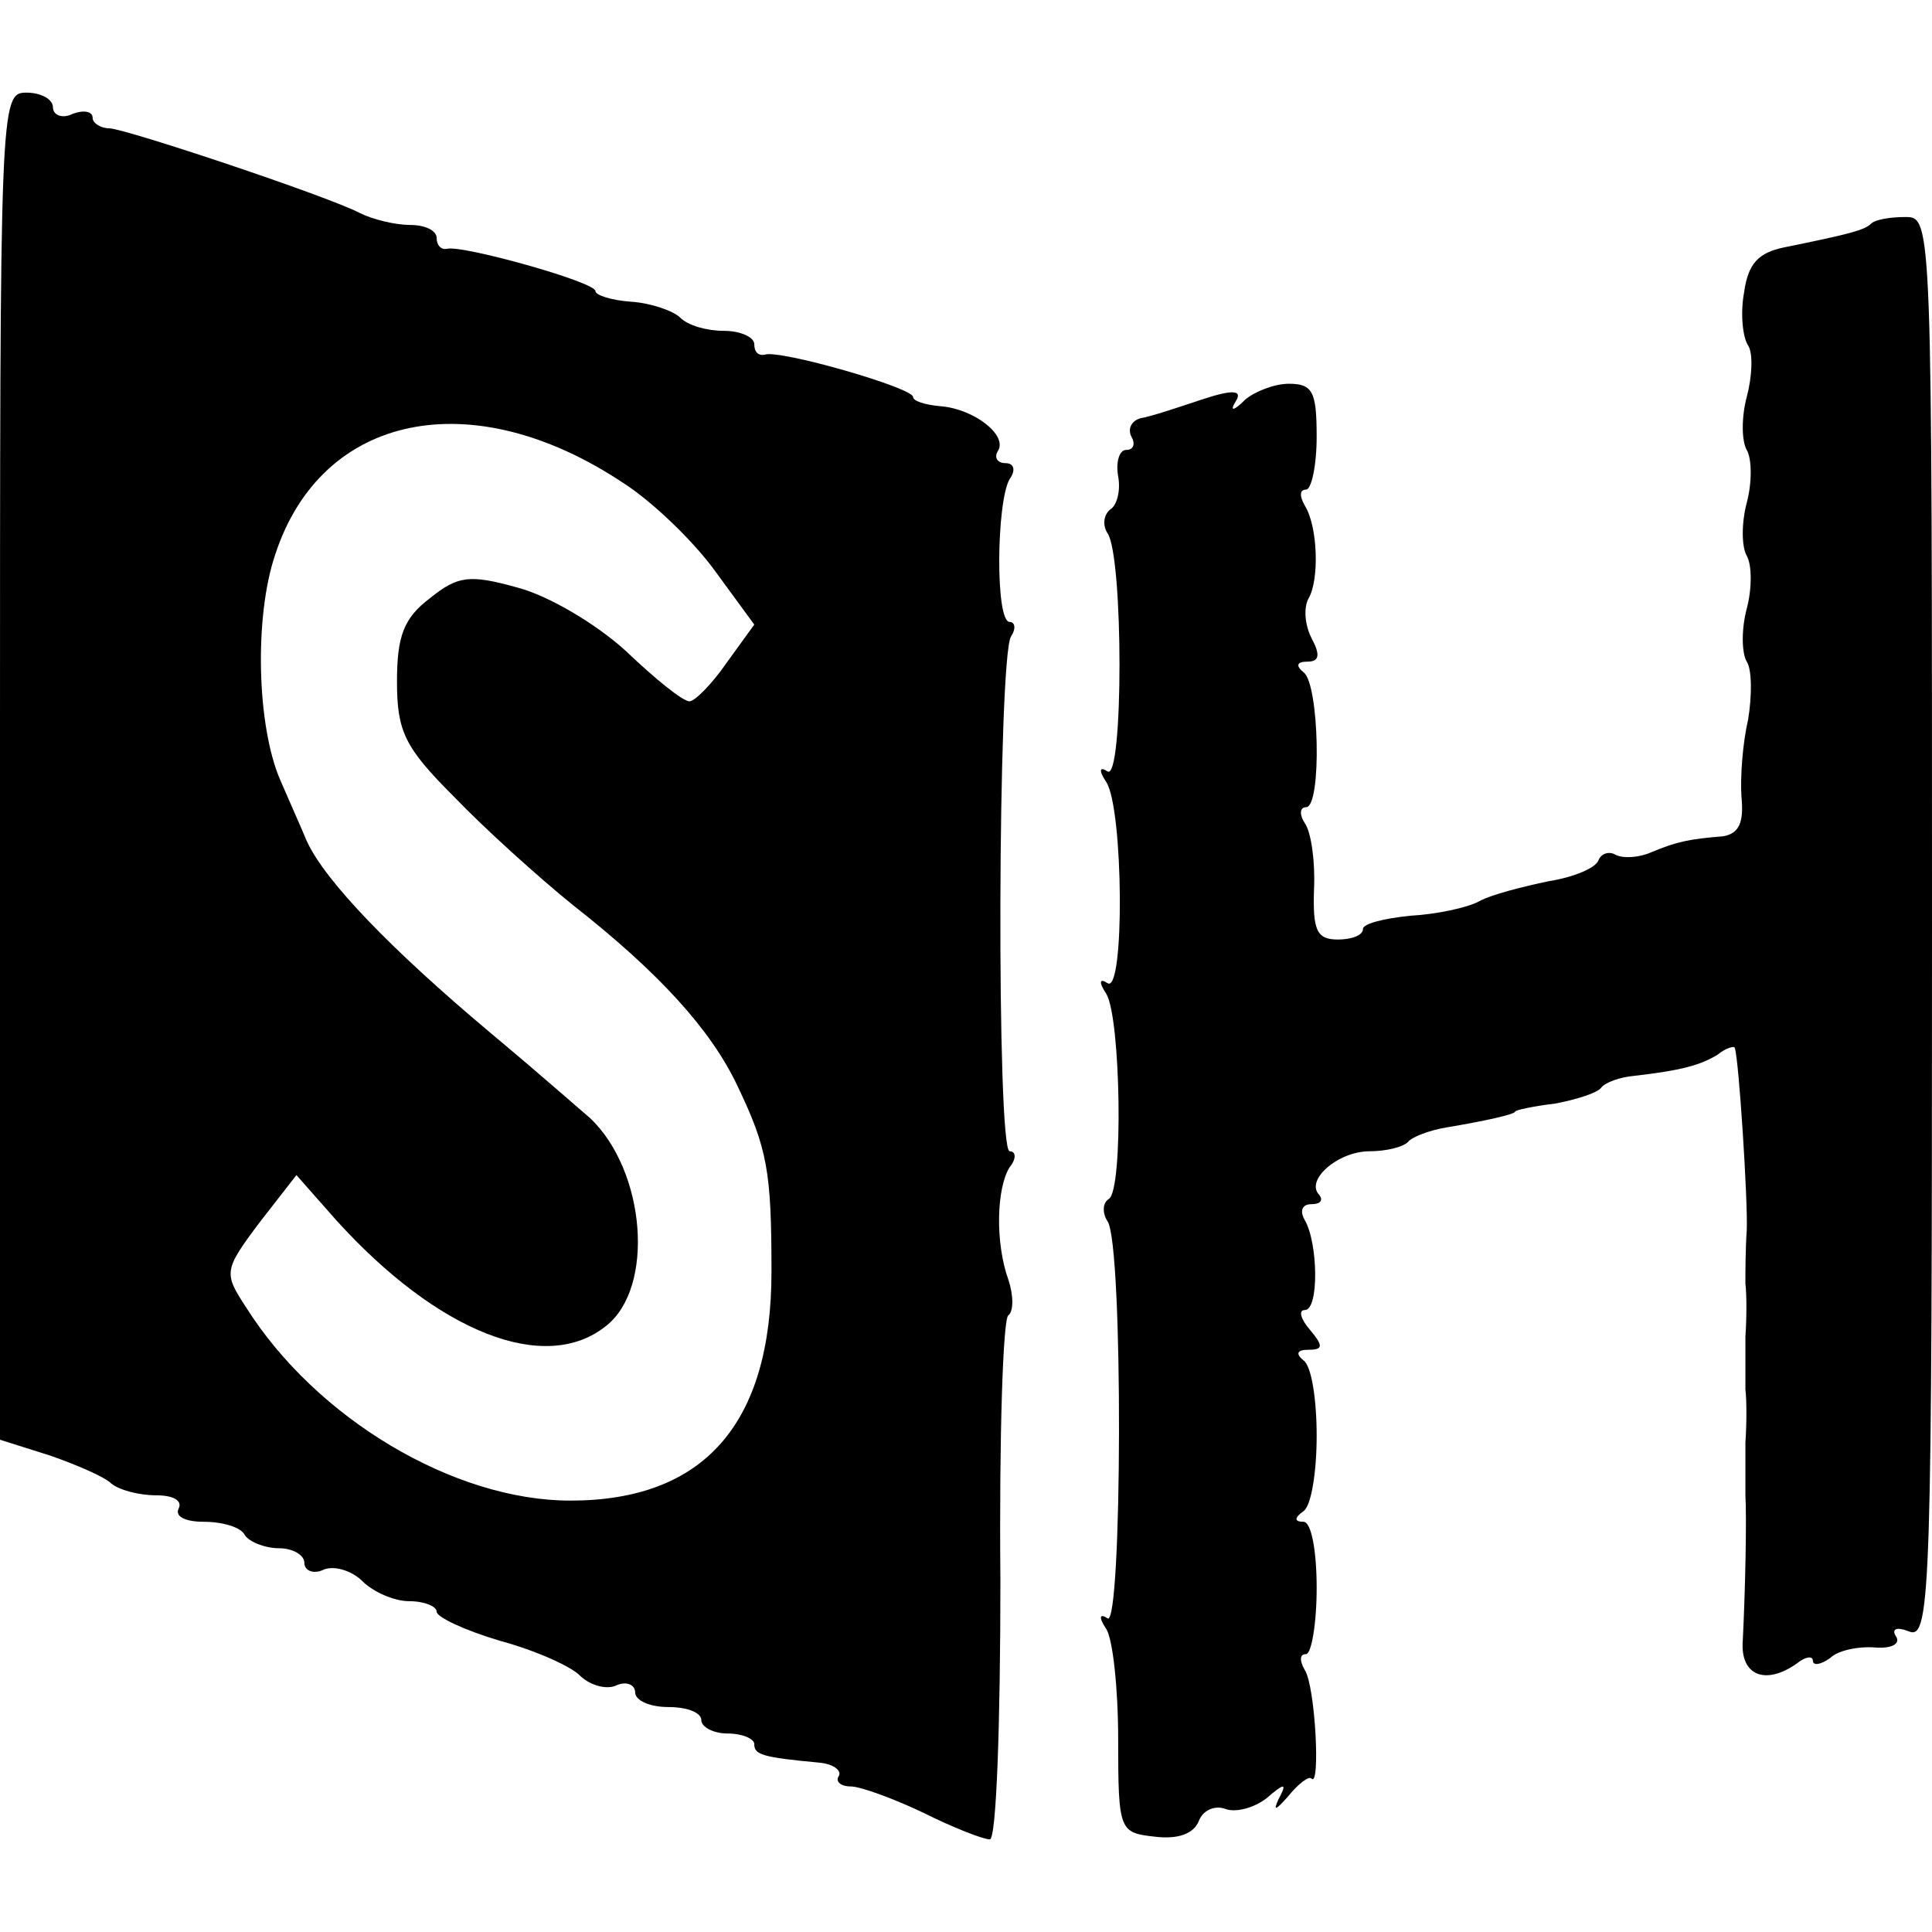 <?xml version="1.0" standalone="no"?>
<!DOCTYPE svg PUBLIC "-//W3C//DTD SVG 20010904//EN"
 "http://www.w3.org/TR/2001/REC-SVG-20010904/DTD/svg10.dtd">
<svg version="1.0" xmlns="http://www.w3.org/2000/svg"
 width="146pt" height="146pt" viewBox="0 0 146 146"
 preserveAspectRatio="xMidYMid meet">
<g transform="translate(0,146) scale(0.1,-0.1)"
fill="#000000" stroke="none">
<path d="M0 881 l0 -509 38 -12 c20 -7 41 -16 46 -21 6 -5 21 -9 34 -9 13 0
20 -4 17 -10 -3 -6 5 -10 19 -10 14 0 28 -4 31 -10 3 -5 15 -10 26 -10 10 0
19 -5 19 -11 0 -6 7 -9 15 -5 8 3 21 -1 29 -9 8 -8 24 -15 35 -15 12 0 21 -4
21 -8 0 -4 21 -14 48 -22 26 -7 53 -19 60 -26 7 -7 19 -11 27 -8 8 4 15 1 15
-5 0 -6 11 -11 25 -11 14 0 25 -4 25 -10 0 -5 9 -10 20 -10 11 0 20 -4 20 -8
0 -8 6 -10 49 -14 11 -1 17 -6 15 -10 -3 -4 1 -8 9 -8 7 0 32 -9 55 -20 22
-11 45 -20 50 -20 5 0 8 88 8 196 -1 108 2 198 6 200 4 3 4 15 0 27 -10 28 -9
69 1 85 5 6 5 12 0 12 -10 0 -9 372 1 389 4 6 3 11 -1 11 -11 0 -10 91 0 108
5 7 3 12 -3 12 -6 0 -9 4 -6 9 8 12 -18 32 -43 34 -12 1 -21 4 -21 7 0 7 -101
36 -112 32 -5 -1 -8 2 -8 8 0 5 -10 10 -23 10 -13 0 -27 4 -33 10 -5 5 -22 11
-37 12 -15 1 -27 5 -27 8 0 7 -101 35 -112 32 -5 -1 -8 3 -8 8 0 6 -9 10 -20
10 -11 0 -28 4 -38 9 -25 13 -175 63 -189 64 -7 0 -13 4 -13 8 0 5 -7 6 -15 3
-8 -4 -15 -1 -15 5 0 6 -9 11 -20 11 -20 0 -20 -7 -20 -509z m471 214 c22 -14
53 -44 69 -66 l30 -41 -21 -29 c-11 -16 -24 -29 -28 -29 -5 0 -26 17 -48 38
-23 21 -59 42 -82 48 -36 10 -45 9 -66 -8 -20 -15 -25 -29 -25 -63 0 -38 6
-50 43 -87 23 -24 64 -61 90 -82 65 -51 104 -94 124 -136 23 -48 26 -65 26
-141 0 -115 -51 -173 -152 -173 -88 0 -192 62 -245 146 -17 26 -17 28 10 64
l28 36 30 -34 c77 -85 158 -117 204 -80 37 29 30 117 -12 157 -6 5 -40 35 -76
65 -75 63 -124 114 -138 144 -5 12 -14 32 -20 46 -18 41 -20 124 -4 171 35
107 149 130 263 54z"/>
<path d="M1414 1291 c-5 -5 -17 -8 -66 -18 -19 -4 -27 -12 -30 -34 -3 -16 -1
-34 3 -40 4 -6 3 -24 -1 -39 -4 -15 -4 -33 0 -40 4 -7 4 -25 0 -40 -4 -15 -4
-33 0 -40 4 -7 4 -25 0 -40 -4 -15 -4 -33 0 -40 4 -6 4 -26 1 -44 -4 -17 -6
-43 -5 -58 2 -20 -2 -28 -14 -30 -25 -2 -35 -4 -54 -12 -9 -4 -21 -5 -27 -2
-5 3 -11 1 -13 -4 -2 -6 -19 -13 -38 -16 -19 -4 -43 -10 -52 -15 -9 -5 -33
-10 -52 -11 -20 -2 -36 -6 -36 -10 0 -5 -9 -8 -19 -8 -16 0 -19 7 -18 38 1 20
-2 43 -7 50 -4 6 -4 12 1 12 12 0 10 94 -2 102 -6 5 -5 8 3 8 9 0 10 5 3 18
-5 10 -6 23 -2 30 8 14 7 54 -3 70 -4 7 -4 12 1 12 4 0 8 18 8 40 0 34 -3 40
-21 40 -11 0 -26 -6 -33 -12 -9 -9 -12 -9 -7 -1 5 8 -2 9 -26 1 -18 -6 -39
-13 -46 -14 -7 -2 -10 -8 -7 -14 3 -5 2 -10 -4 -10 -5 0 -8 -9 -6 -20 2 -11
-1 -22 -6 -25 -5 -4 -6 -12 -2 -18 12 -18 12 -187 0 -180 -6 4 -7 1 -1 -8 13
-20 14 -160 1 -152 -6 4 -7 1 -1 -8 11 -18 13 -148 2 -155 -5 -3 -5 -11 -1
-17 12 -18 11 -307 0 -300 -6 4 -7 1 -1 -8 5 -8 9 -45 9 -84 0 -69 1 -70 28
-73 17 -2 29 2 33 12 3 8 12 12 20 9 8 -3 22 1 31 8 14 12 16 12 9 -1 -4 -9
-2 -8 7 2 8 10 16 16 18 14 7 -8 3 70 -5 82 -4 7 -4 12 1 12 4 0 8 23 8 50 0
28 -4 50 -10 50 -7 0 -7 3 0 8 6 4 10 30 10 57 0 28 -4 53 -10 57 -6 5 -5 8 4
8 11 0 11 3 1 15 -7 8 -9 15 -4 15 11 0 10 51 0 68 -4 7 -2 12 5 12 7 0 9 3 6
7 -11 11 14 33 38 33 12 0 25 3 29 7 3 4 17 9 29 11 30 5 52 10 52 12 0 1 13
4 30 6 16 3 32 8 35 12 3 4 14 8 25 9 35 4 50 8 63 16 6 5 13 7 13 5 3 -8 10
-116 9 -138 -1 -14 -1 -32 -1 -40 1 -8 1 -26 0 -40 0 -14 0 -32 0 -40 1 -8 1
-26 0 -40 0 -14 0 -32 0 -40 1 -16 0 -70 -2 -110 -2 -26 17 -34 41 -17 6 5 12
6 12 2 0 -4 6 -3 13 2 6 6 22 9 34 8 13 -1 19 3 16 8 -4 6 0 8 10 4 16 -6 17
34 17 531 0 535 0 538 -20 538 -12 0 -23 -2 -26 -5z"/>
</g>
</svg>
